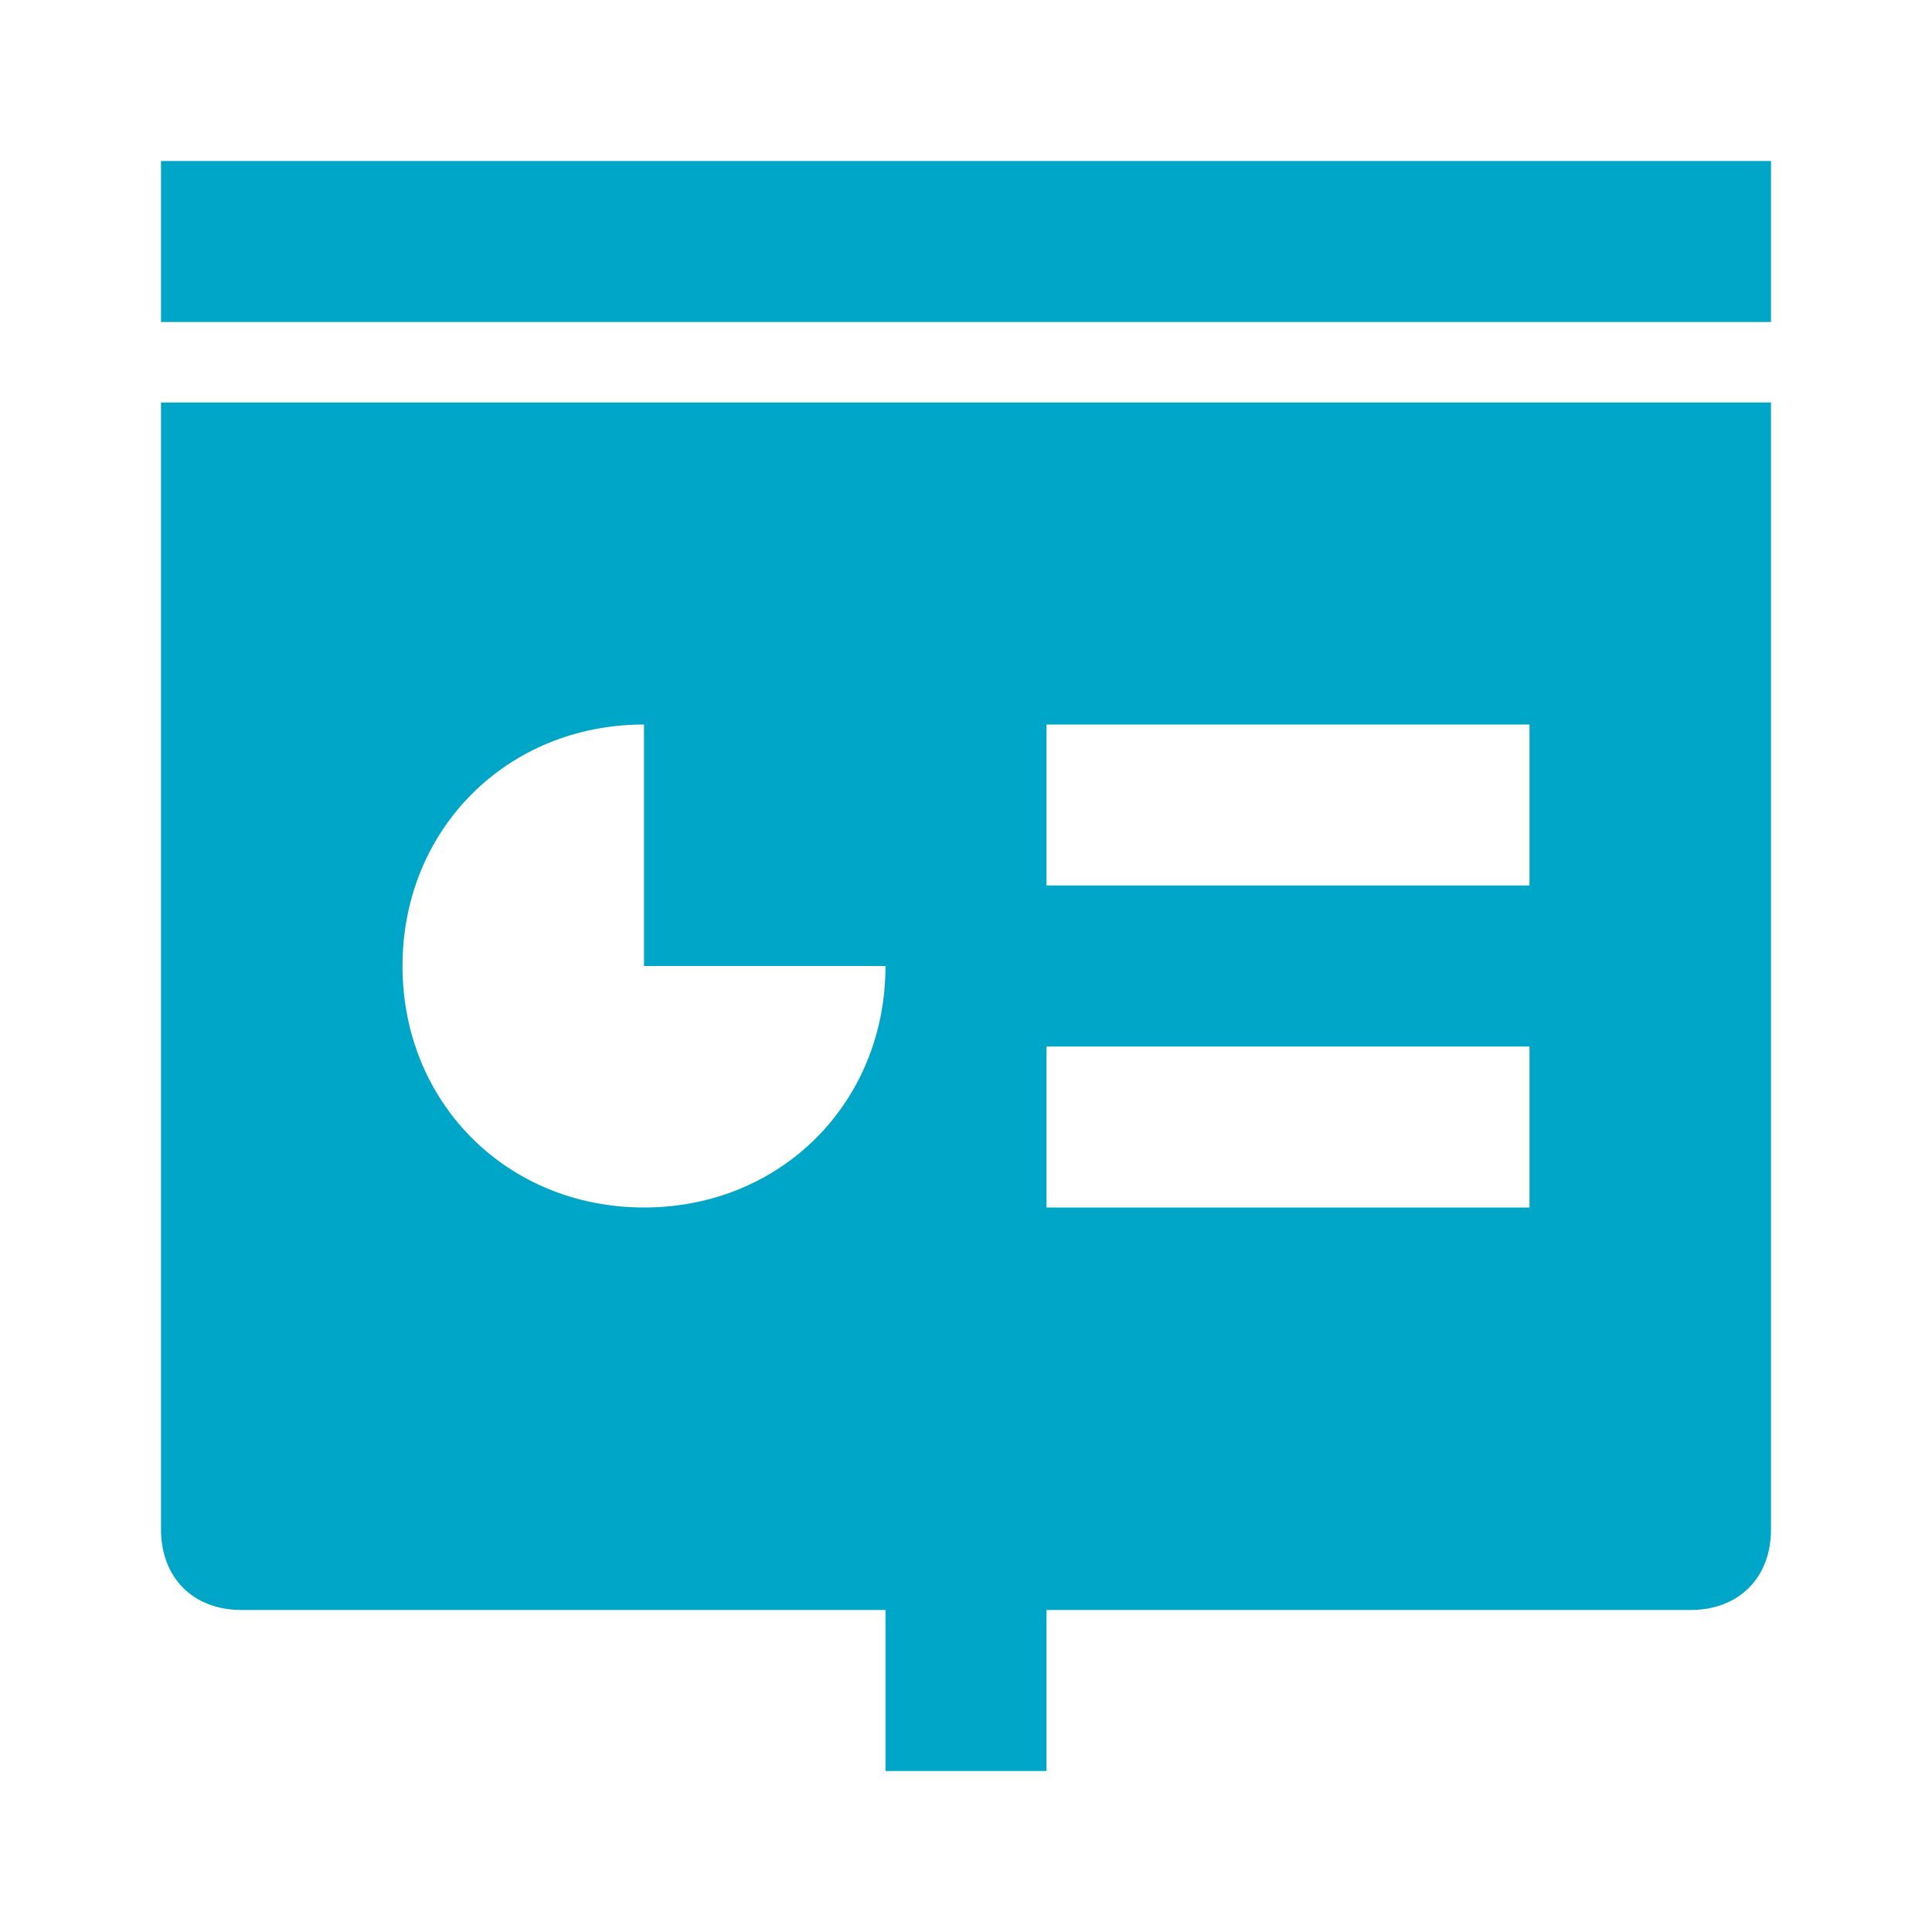 <?xml version="1.0" encoding="utf-8"?>
<!-- Generator: Adobe Illustrator 25.2.0, SVG Export Plug-In . SVG Version: 6.00 Build 0)  -->
<svg version="1.1" id="Calque_1" xmlns="http://www.w3.org/2000/svg" xmlns:xlink="http://www.w3.org/1999/xlink" x="0px" y="0px"
	 viewBox="0 0 24 24" style="enable-background:new 0 0 24 24;" xml:space="preserve">
<style type="text/css">
	.st0{fill:none;}
</style>
<path class="st0" d="M0,0h24v24H0V0z"/>
<path  fill="#00a6c7" d="M13,20v2h-2v-2H3c-0.6,0-1-0.4-1-1V5h20v14c0,0.6-0.4,1-1,1H13z M8,9c-1.7,0-3,1.3-3,3s1.3,3,3,3s3-1.3,3-3H8V9z M13,9v2h6
	V9H13z M13,13v2h6v-2H13z M2,2h20v2H2V2z"/>
</svg>
